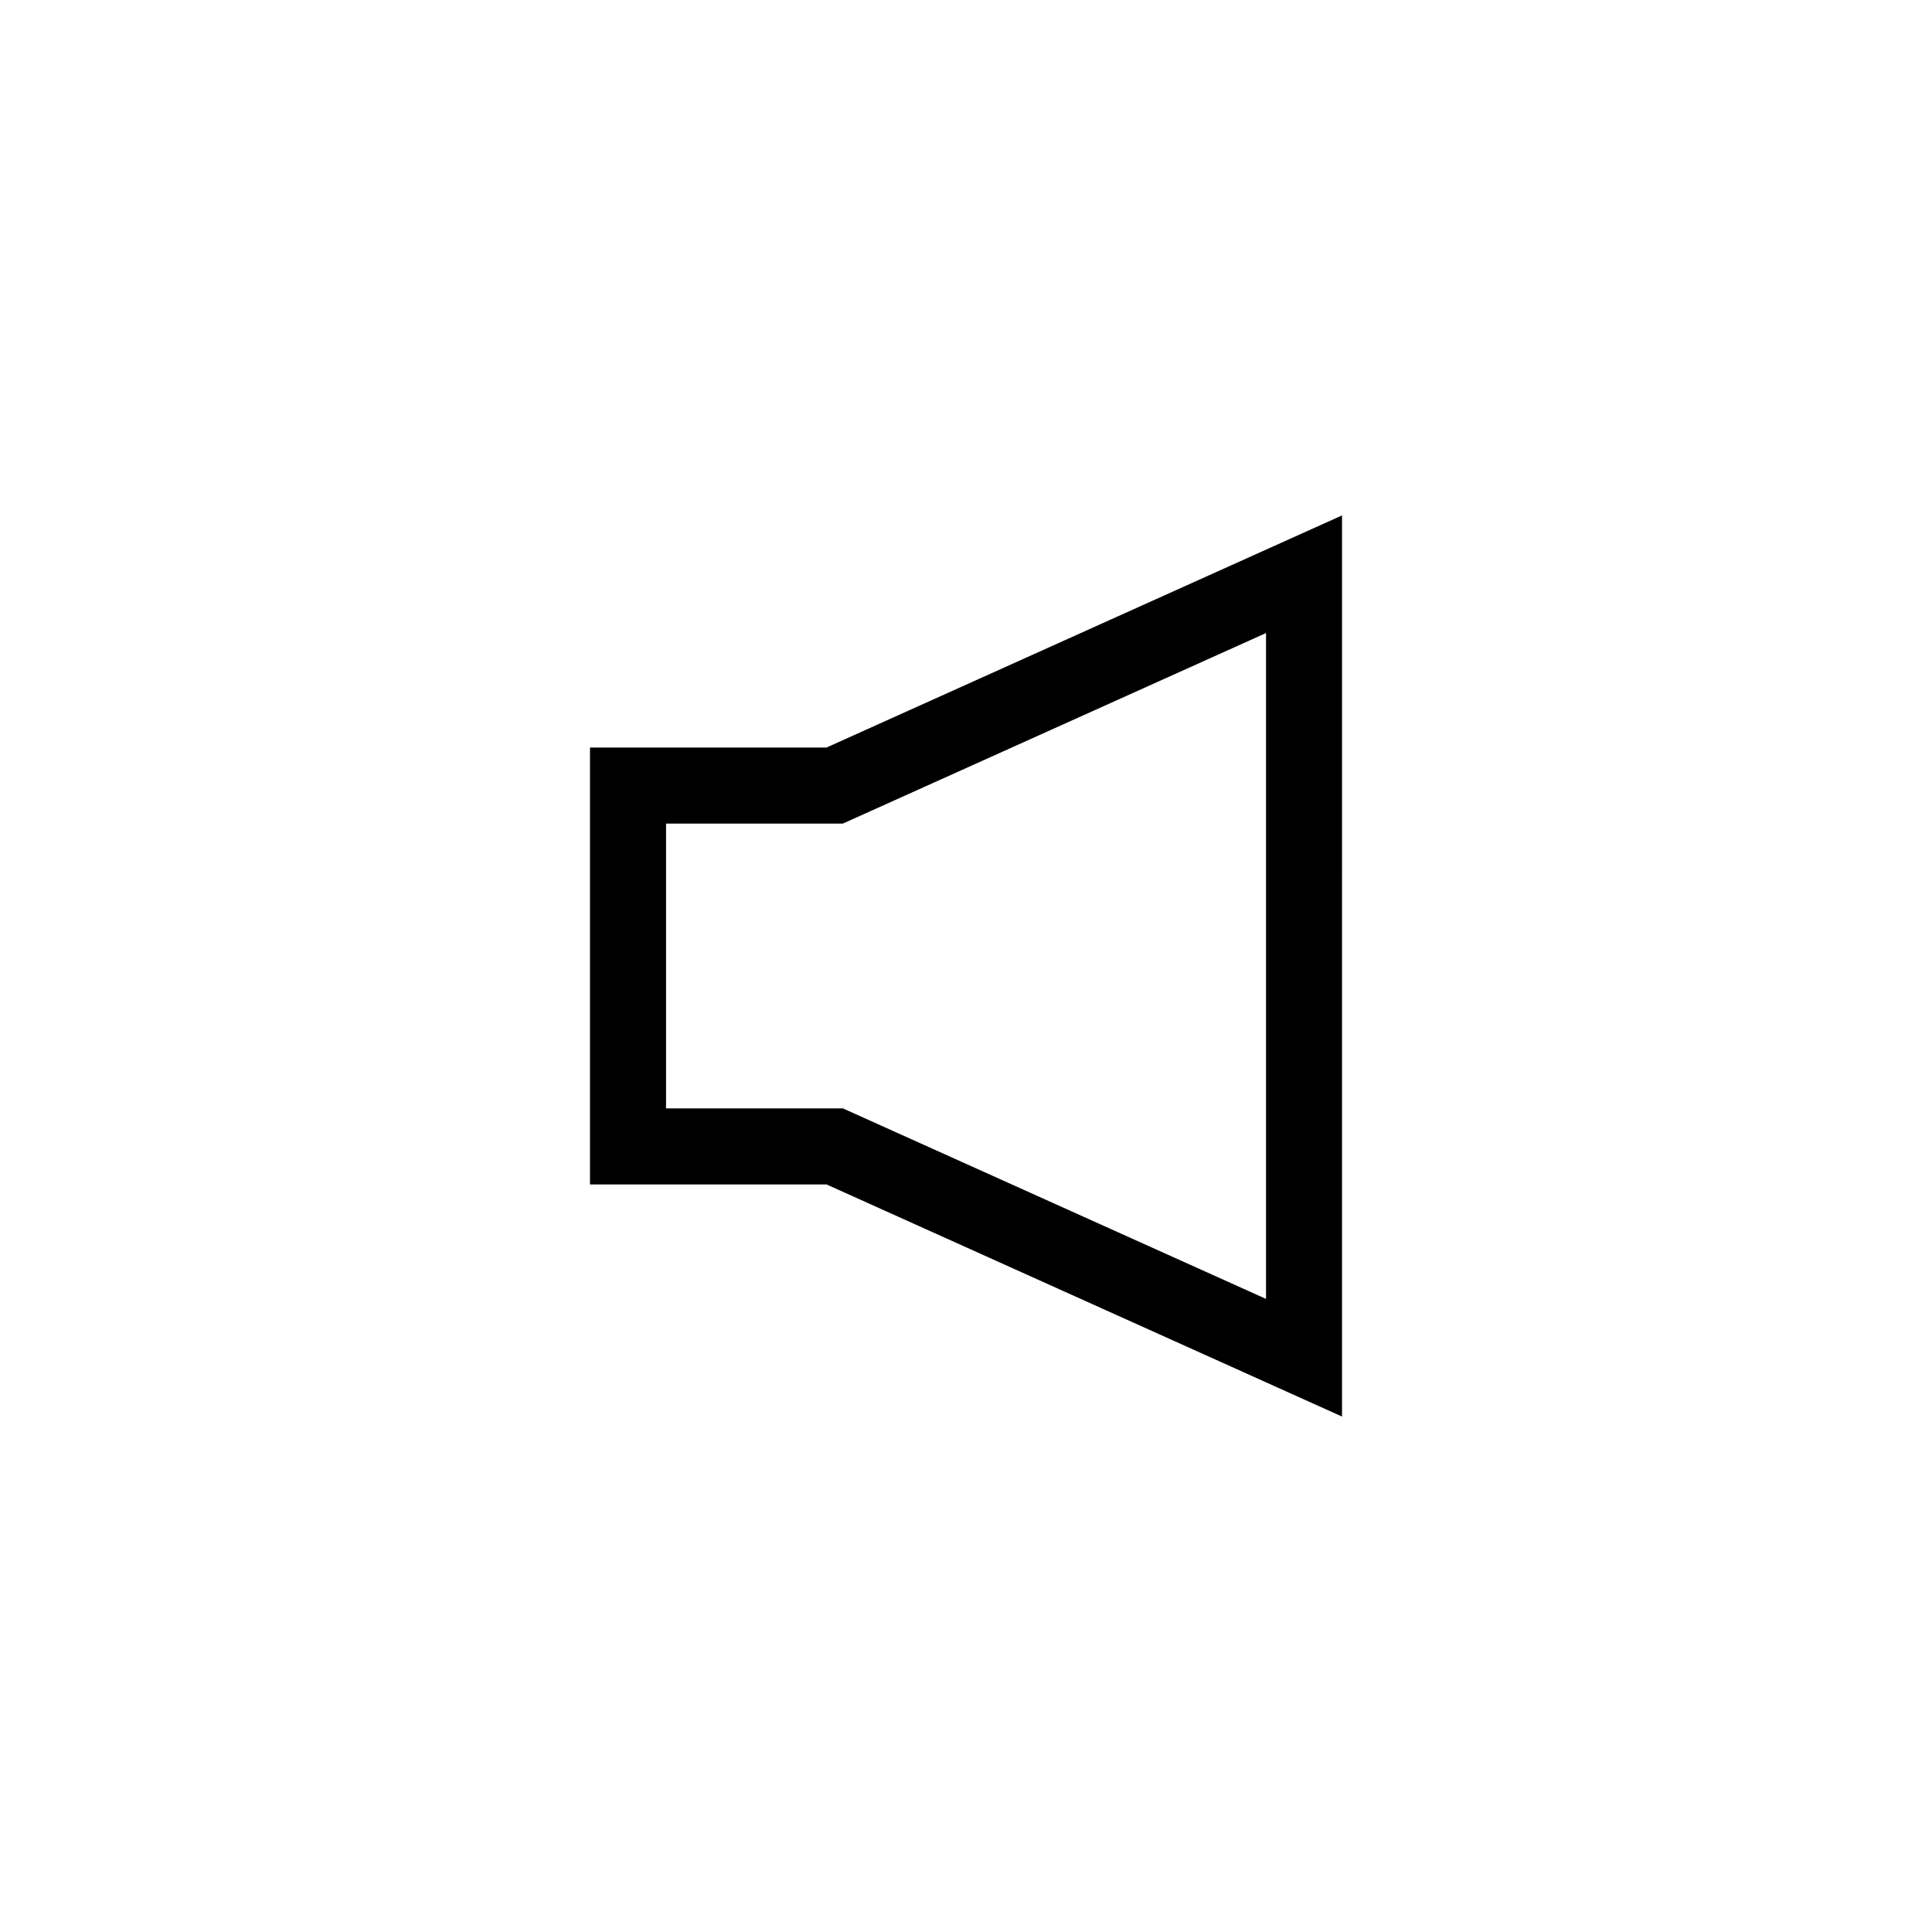 <?xml version="1.0" encoding="UTF-8"?>
<!-- Uploaded to: ICON Repo, www.svgrepo.com, Generator: ICON Repo Mixer Tools -->
<svg fill="#000000" width="800px" height="800px" version="1.1" viewBox="144 144 512 512" xmlns="http://www.w3.org/2000/svg">
 <path d="m499.65 519.4-136.62-61.516h-62.676v-115.78h62.68l136.62-61.516zm-179.14-81.668h46.859l112.14 50.492v-176.46l-112.14 50.492h-46.859v75.473z"/>
</svg>